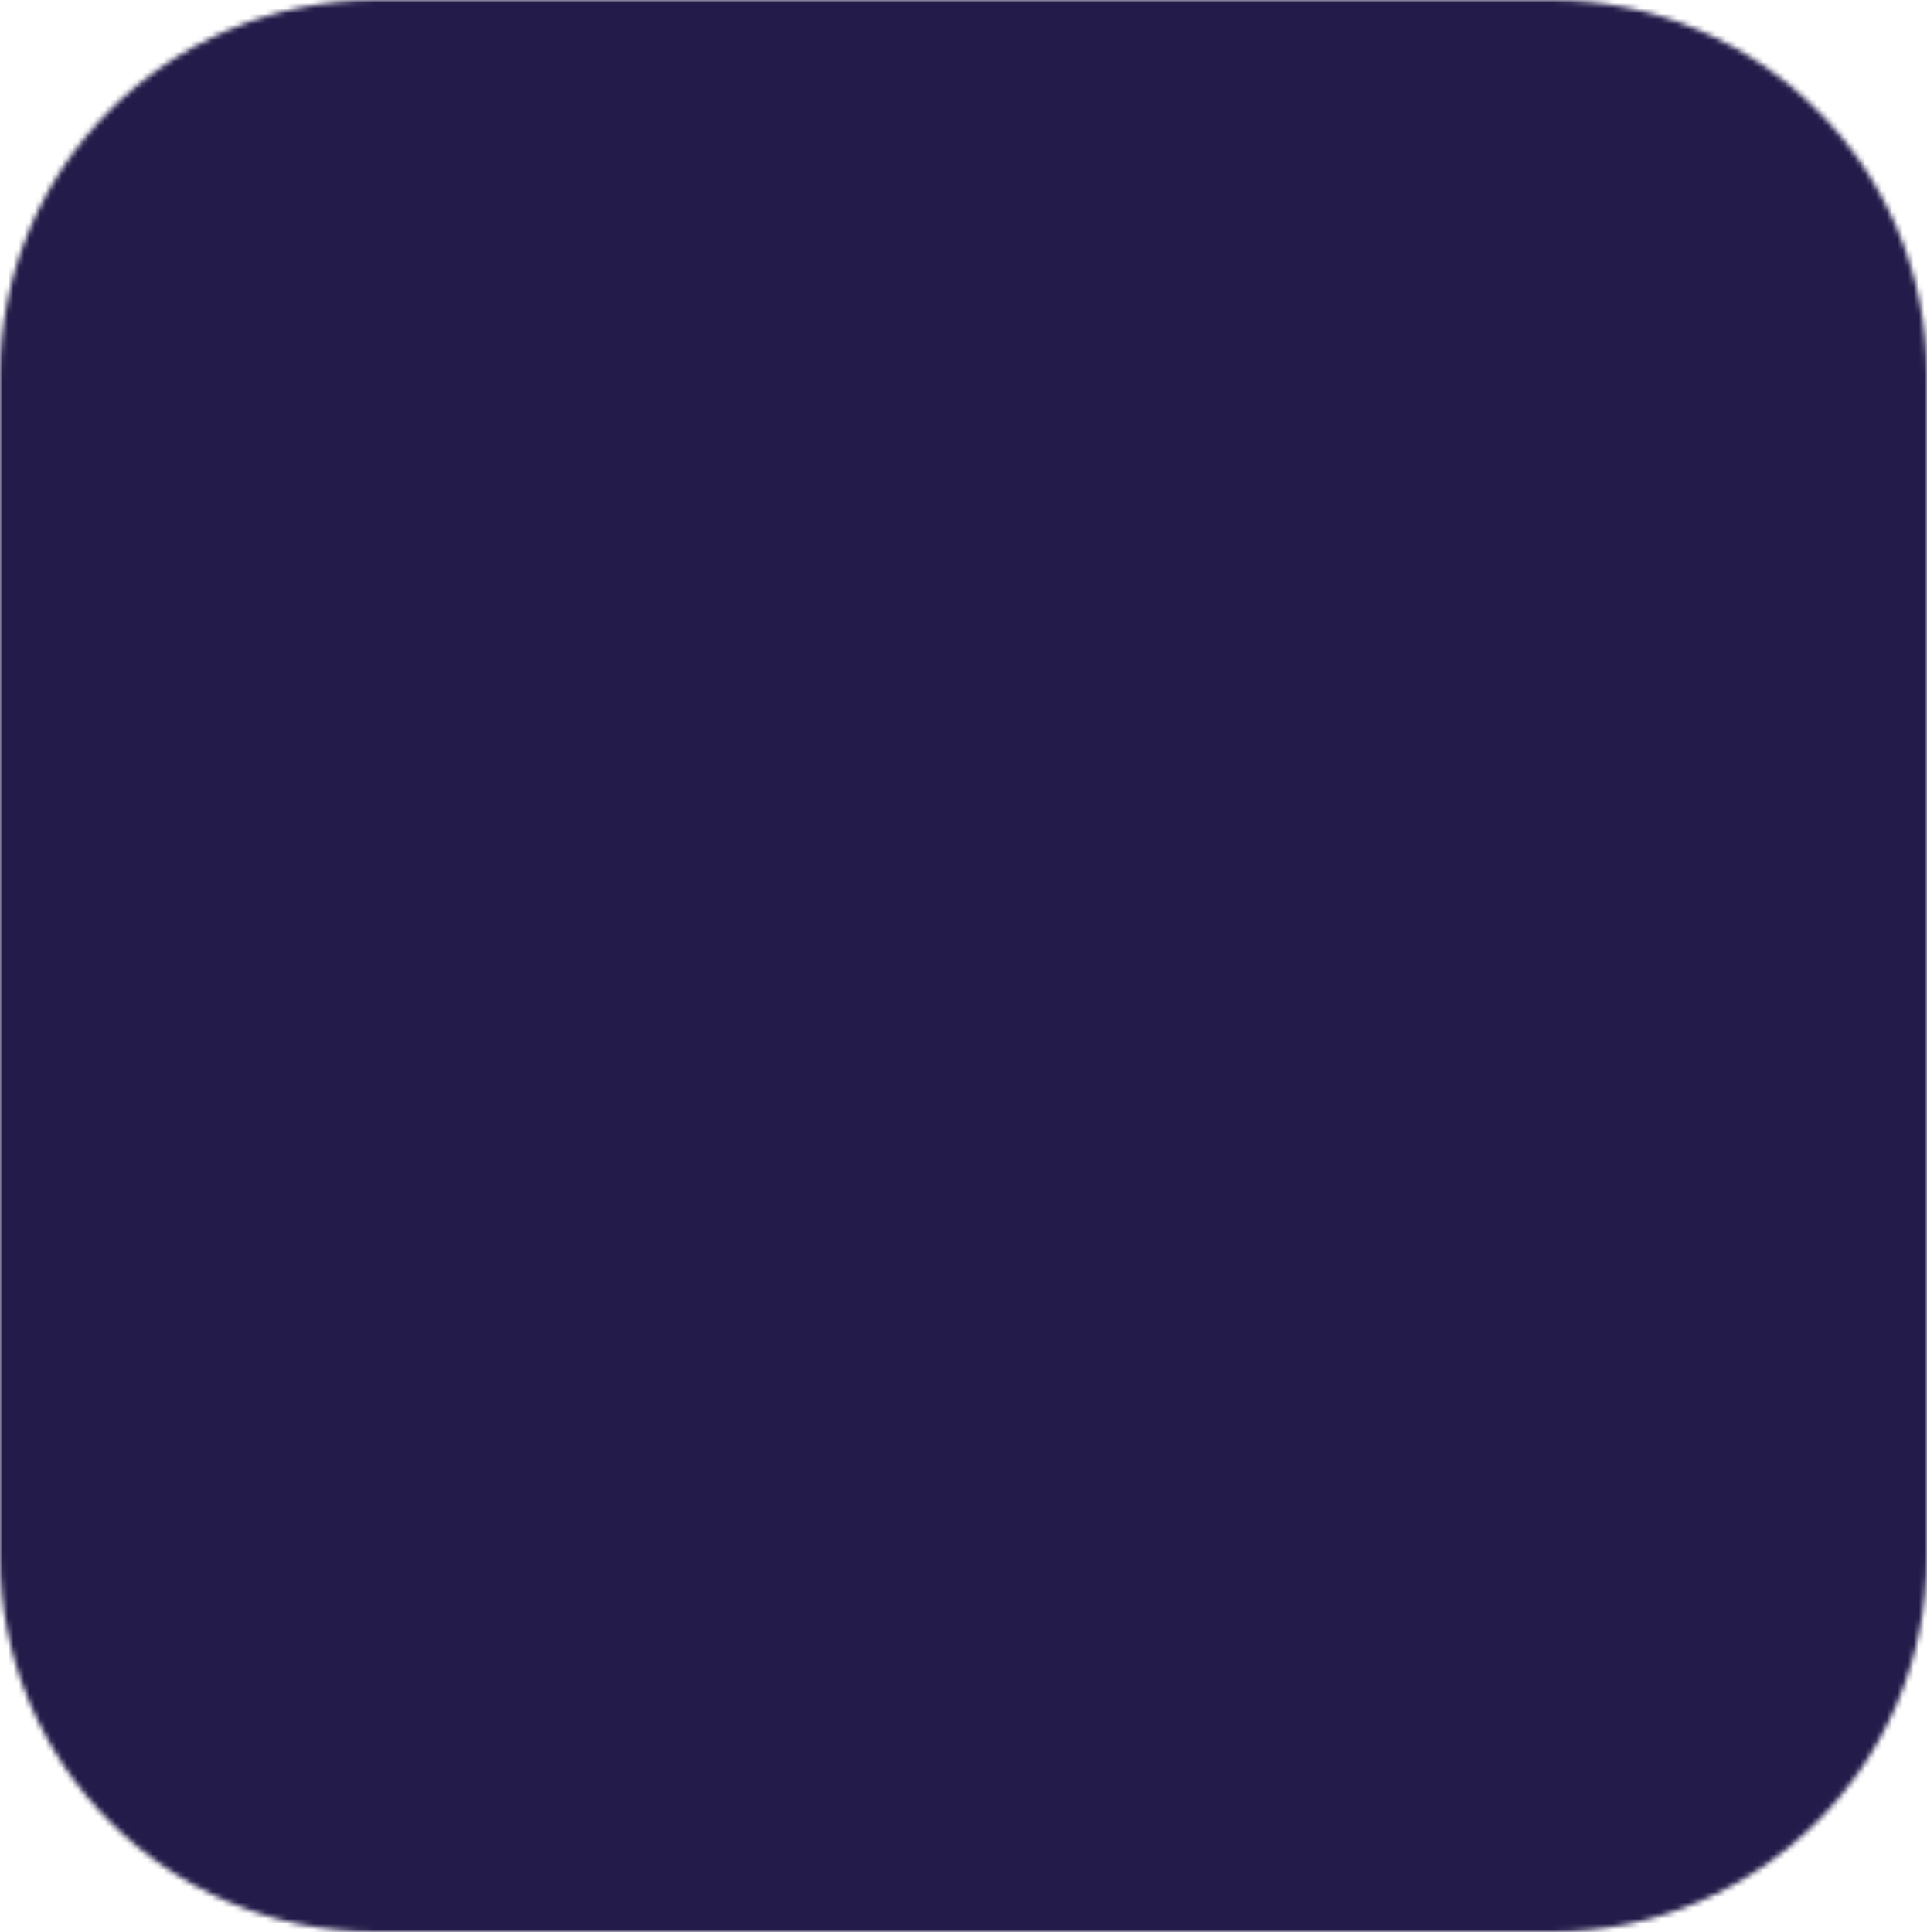 <svg width="359" height="360" fill="none" xmlns="http://www.w3.org/2000/svg"><mask id="a" style="mask-type:alpha" maskUnits="userSpaceOnUse" x="0" y="0" width="359" height="360"><path d="M359 290c0 38.66-31.34 70-70 70H70c-38.66 0-70-31.34-70-70V70C0 31.34 31.34 0 70 0h219c38.66 0 70 31.34 70 70v220z" fill="#D9D9D9"/></mask><g mask="url(#a)"><path fill="#231B49" d="M0 0h359v360H0z"/></g></svg>